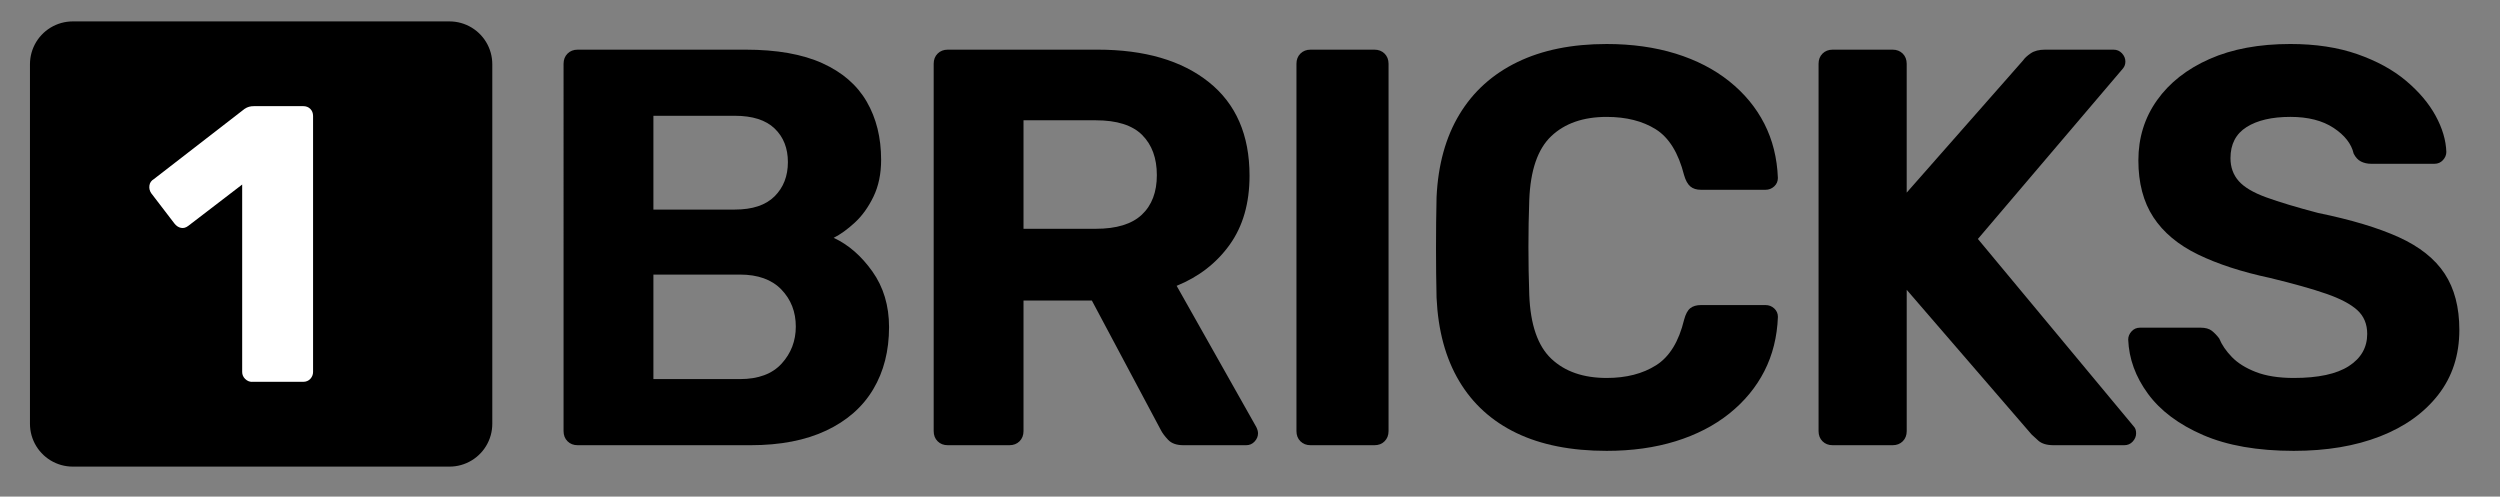 <?xml version="1.0" encoding="utf-8"?>
<!-- Generator: Adobe Illustrator 15.0.0, SVG Export Plug-In . SVG Version: 6.00 Build 0)  -->
<!DOCTYPE svg PUBLIC "-//W3C//DTD SVG 1.1//EN" "http://www.w3.org/Graphics/SVG/1.1/DTD/svg11.dtd">
<svg version="1.1" id="Layer_1" xmlns="http://www.w3.org/2000/svg" xmlns:xlink="http://www.w3.org/1999/xlink" x="0px" y="0px"
	 width="146px" height="29px" viewBox="0 0 146 29" enable-background="new 0 0 146 29" xml:space="preserve">
<rect x="0" y="0" width="146" height="29" fill="#808080" stroke="none"/>
<rect x="4.25" y="3.75" stroke="#000000" stroke-width="5" stroke-linecap="square" stroke-linejoin="round" stroke-miterlimit="10" width="22" height="21"/>
<g>
	<path fill="#FFFFFF" d="M14.717,22.301c-0.152,0-0.287-0.06-0.402-0.172c-0.114-0.115-0.172-0.25-0.172-0.404V10.777l-3.15,2.415
		c-0.139,0.106-0.28,0.146-0.426,0.114c-0.146-0.029-0.271-0.114-0.381-0.253L8.83,11.282c-0.094-0.138-0.126-0.288-0.104-0.448
		c0.022-0.161,0.11-0.288,0.266-0.38l5.289-4.094c0.093-0.062,0.181-0.104,0.266-0.126c0.084-0.023,0.18-0.035,0.287-0.035h2.875
		c0.168,0,0.307,0.054,0.414,0.161c0.105,0.106,0.16,0.246,0.16,0.414v14.949c0,0.153-0.055,0.288-0.16,0.403
		c-0.107,0.113-0.246,0.172-0.414,0.172h-2.992V22.301z"/>
</g>
<g>
	<path d="M33.737,26c-0.243,0-0.44-0.076-0.594-0.23s-0.231-0.352-0.231-0.595V3.725c0-0.242,0.077-0.44,0.231-0.594
		C33.296,2.978,33.494,2.9,33.737,2.9h9.801c1.826,0,3.322,0.264,4.488,0.792c1.166,0.528,2.03,1.276,2.59,2.244
		c0.561,0.968,0.842,2.101,0.842,3.399c0,0.814-0.148,1.529-0.445,2.145c-0.298,0.616-0.66,1.122-1.09,1.518
		c-0.429,0.396-0.841,0.693-1.237,0.891c0.858,0.396,1.611,1.05,2.261,1.963c0.648,0.913,0.974,1.997,0.974,3.251
		c0,1.385-0.309,2.596-0.924,3.629c-0.616,1.035-1.529,1.838-2.739,2.41C47.046,25.715,45.572,26,43.835,26H33.737z M38.159,12.239
		h4.752c1.034,0,1.81-0.258,2.327-0.775c0.517-0.517,0.775-1.182,0.775-1.997c0-0.813-0.259-1.468-0.775-1.963
		c-0.517-0.495-1.293-0.742-2.327-0.742h-4.752V12.239z M38.159,22.139h5.049c1.078,0,1.892-0.302,2.442-0.907
		c0.549-0.604,0.825-1.325,0.825-2.161c0-0.858-0.28-1.578-0.841-2.162c-0.561-0.582-1.37-0.874-2.426-0.874h-5.049V22.139z"/>
	<path d="M55.351,26c-0.242,0-0.44-0.076-0.594-0.23c-0.154-0.154-0.23-0.352-0.23-0.595V3.725c0-0.242,0.076-0.44,0.23-0.594
		C54.91,2.978,55.108,2.9,55.351,2.9h8.745c2.75,0,4.917,0.633,6.501,1.897c1.584,1.266,2.376,3.085,2.376,5.461
		c0,1.606-0.385,2.949-1.154,4.026c-0.771,1.078-1.805,1.881-3.103,2.408l4.653,8.25c0.065,0.133,0.099,0.254,0.099,0.363
		c0,0.177-0.065,0.336-0.198,0.479C73.138,25.929,72.973,26,72.775,26h-3.663c-0.396,0-0.693-0.104-0.892-0.313
		c-0.197-0.209-0.341-0.401-0.429-0.577l-4.026-7.558h-3.992v7.623c0,0.243-0.078,0.44-0.231,0.595
		C59.388,25.924,59.189,26,58.948,26H55.351z M59.773,13.361h4.224c1.21,0,2.106-0.275,2.689-0.825s0.874-1.32,0.874-2.31
		c0-0.99-0.286-1.771-0.857-2.343c-0.572-0.572-1.475-0.858-2.706-0.858h-4.224V13.361z"/>
	<path d="M76.537,26c-0.242,0-0.44-0.076-0.594-0.23c-0.154-0.154-0.23-0.352-0.23-0.595V3.725c0-0.242,0.076-0.44,0.23-0.594
		C76.097,2.978,76.295,2.9,76.537,2.9h3.729c0.242,0,0.439,0.078,0.594,0.231c0.154,0.154,0.231,0.353,0.231,0.594v21.45
		c0,0.243-0.077,0.44-0.231,0.595S80.509,26,80.267,26H76.537z"/>
	<path d="M93.829,26.33c-2.068,0-3.823-0.347-5.264-1.039c-1.441-0.693-2.558-1.705-3.35-3.037c-0.792-1.33-1.232-2.953-1.32-4.867
		c-0.021-0.901-0.032-1.869-0.032-2.904c0-1.034,0.011-2.024,0.032-2.97c0.088-1.892,0.533-3.503,1.337-4.834
		c0.803-1.331,1.931-2.348,3.383-3.053c1.451-0.704,3.189-1.056,5.214-1.056c1.474,0,2.815,0.188,4.025,0.561
		c1.21,0.375,2.255,0.913,3.136,1.617c0.879,0.704,1.562,1.529,2.046,2.475c0.483,0.946,0.747,2.002,0.792,3.168
		c0,0.198-0.072,0.363-0.215,0.495c-0.144,0.132-0.313,0.198-0.512,0.198H99.34c-0.264,0-0.474-0.066-0.627-0.198
		c-0.154-0.132-0.275-0.352-0.363-0.66c-0.33-1.298-0.88-2.189-1.649-2.673c-0.771-0.484-1.728-0.726-2.871-0.726
		c-1.364,0-2.442,0.374-3.234,1.122s-1.221,1.991-1.287,3.729c-0.065,1.804-0.065,3.652,0,5.544c0.066,1.737,0.495,2.98,1.287,3.729
		s1.87,1.122,3.234,1.122c1.144,0,2.106-0.247,2.888-0.743c0.78-0.494,1.325-1.38,1.633-2.656c0.088-0.33,0.209-0.555,0.363-0.676
		c0.153-0.121,0.363-0.182,0.627-0.182h3.762c0.198,0,0.368,0.065,0.512,0.197c0.143,0.133,0.215,0.297,0.215,0.495
		c-0.045,1.167-0.309,2.223-0.792,3.168c-0.484,0.946-1.167,1.771-2.046,2.476c-0.881,0.704-1.926,1.242-3.136,1.617
		C96.645,26.143,95.303,26.33,93.829,26.33z"/>
	<path d="M107.028,26c-0.242,0-0.44-0.076-0.594-0.23c-0.154-0.154-0.23-0.352-0.23-0.595V3.725c0-0.242,0.076-0.44,0.23-0.594
		c0.153-0.153,0.352-0.231,0.594-0.231h3.498c0.242,0,0.44,0.078,0.595,0.231c0.153,0.154,0.23,0.353,0.23,0.594v7.524l6.798-7.722
		c0.088-0.132,0.236-0.269,0.446-0.413c0.208-0.143,0.489-0.214,0.841-0.214h3.993c0.198,0,0.363,0.072,0.495,0.214
		c0.132,0.144,0.198,0.303,0.198,0.479c0,0.154-0.045,0.287-0.133,0.396l-8.48,9.966l9.108,10.956
		c0.087,0.088,0.132,0.22,0.132,0.396c0,0.177-0.066,0.336-0.198,0.479C124.42,25.929,124.255,26,124.057,26h-4.125
		c-0.396,0-0.693-0.088-0.891-0.264c-0.198-0.176-0.33-0.297-0.396-0.363l-7.293-8.448v8.25c0,0.243-0.077,0.44-0.23,0.595
		c-0.154,0.154-0.353,0.23-0.595,0.23H107.028z"/>
	<path d="M133.956,26.33c-2.111,0-3.877-0.309-5.296-0.924s-2.492-1.42-3.218-2.409c-0.727-0.99-1.111-2.046-1.155-3.168
		c0-0.176,0.066-0.335,0.198-0.479s0.297-0.214,0.495-0.214h3.531c0.285,0,0.505,0.061,0.659,0.181
		c0.154,0.121,0.297,0.271,0.43,0.446c0.153,0.373,0.4,0.736,0.742,1.088c0.341,0.353,0.809,0.645,1.402,0.875
		s1.331,0.347,2.211,0.347c1.43,0,2.503-0.231,3.218-0.693s1.072-1.089,1.072-1.881c0-0.571-0.192-1.034-0.577-1.386
		c-0.386-0.352-0.99-0.671-1.815-0.957s-1.92-0.594-3.283-0.924c-1.65-0.352-3.053-0.809-4.208-1.37
		c-1.154-0.561-2.023-1.287-2.606-2.178s-0.875-1.997-0.875-3.316c0-1.32,0.363-2.492,1.09-3.515
		c0.726-1.023,1.749-1.826,3.068-2.409c1.32-0.583,2.893-0.875,4.719-0.875c1.474,0,2.777,0.198,3.911,0.594
		c1.133,0.396,2.079,0.913,2.838,1.551c0.759,0.639,1.336,1.32,1.732,2.046c0.396,0.726,0.604,1.43,0.627,2.112
		c0,0.176-0.066,0.335-0.198,0.479s-0.297,0.214-0.495,0.214h-3.695c-0.221,0-0.419-0.044-0.595-0.132s-0.318-0.242-0.429-0.462
		c-0.132-0.572-0.522-1.073-1.171-1.501c-0.649-0.429-1.491-0.644-2.525-0.644c-1.078,0-1.93,0.198-2.557,0.594
		s-0.941,1.001-0.941,1.815c0,0.528,0.16,0.974,0.479,1.336c0.319,0.363,0.858,0.683,1.617,0.957
		c0.759,0.275,1.766,0.578,3.02,0.908c1.936,0.396,3.509,0.869,4.72,1.419c1.209,0.55,2.101,1.259,2.673,2.128
		c0.571,0.869,0.857,1.964,0.857,3.283c0,1.475-0.412,2.739-1.237,3.795c-0.825,1.057-1.958,1.865-3.399,2.426
		C137.548,26.049,135.87,26.33,133.956,26.33z"/>
</g>
</svg>
